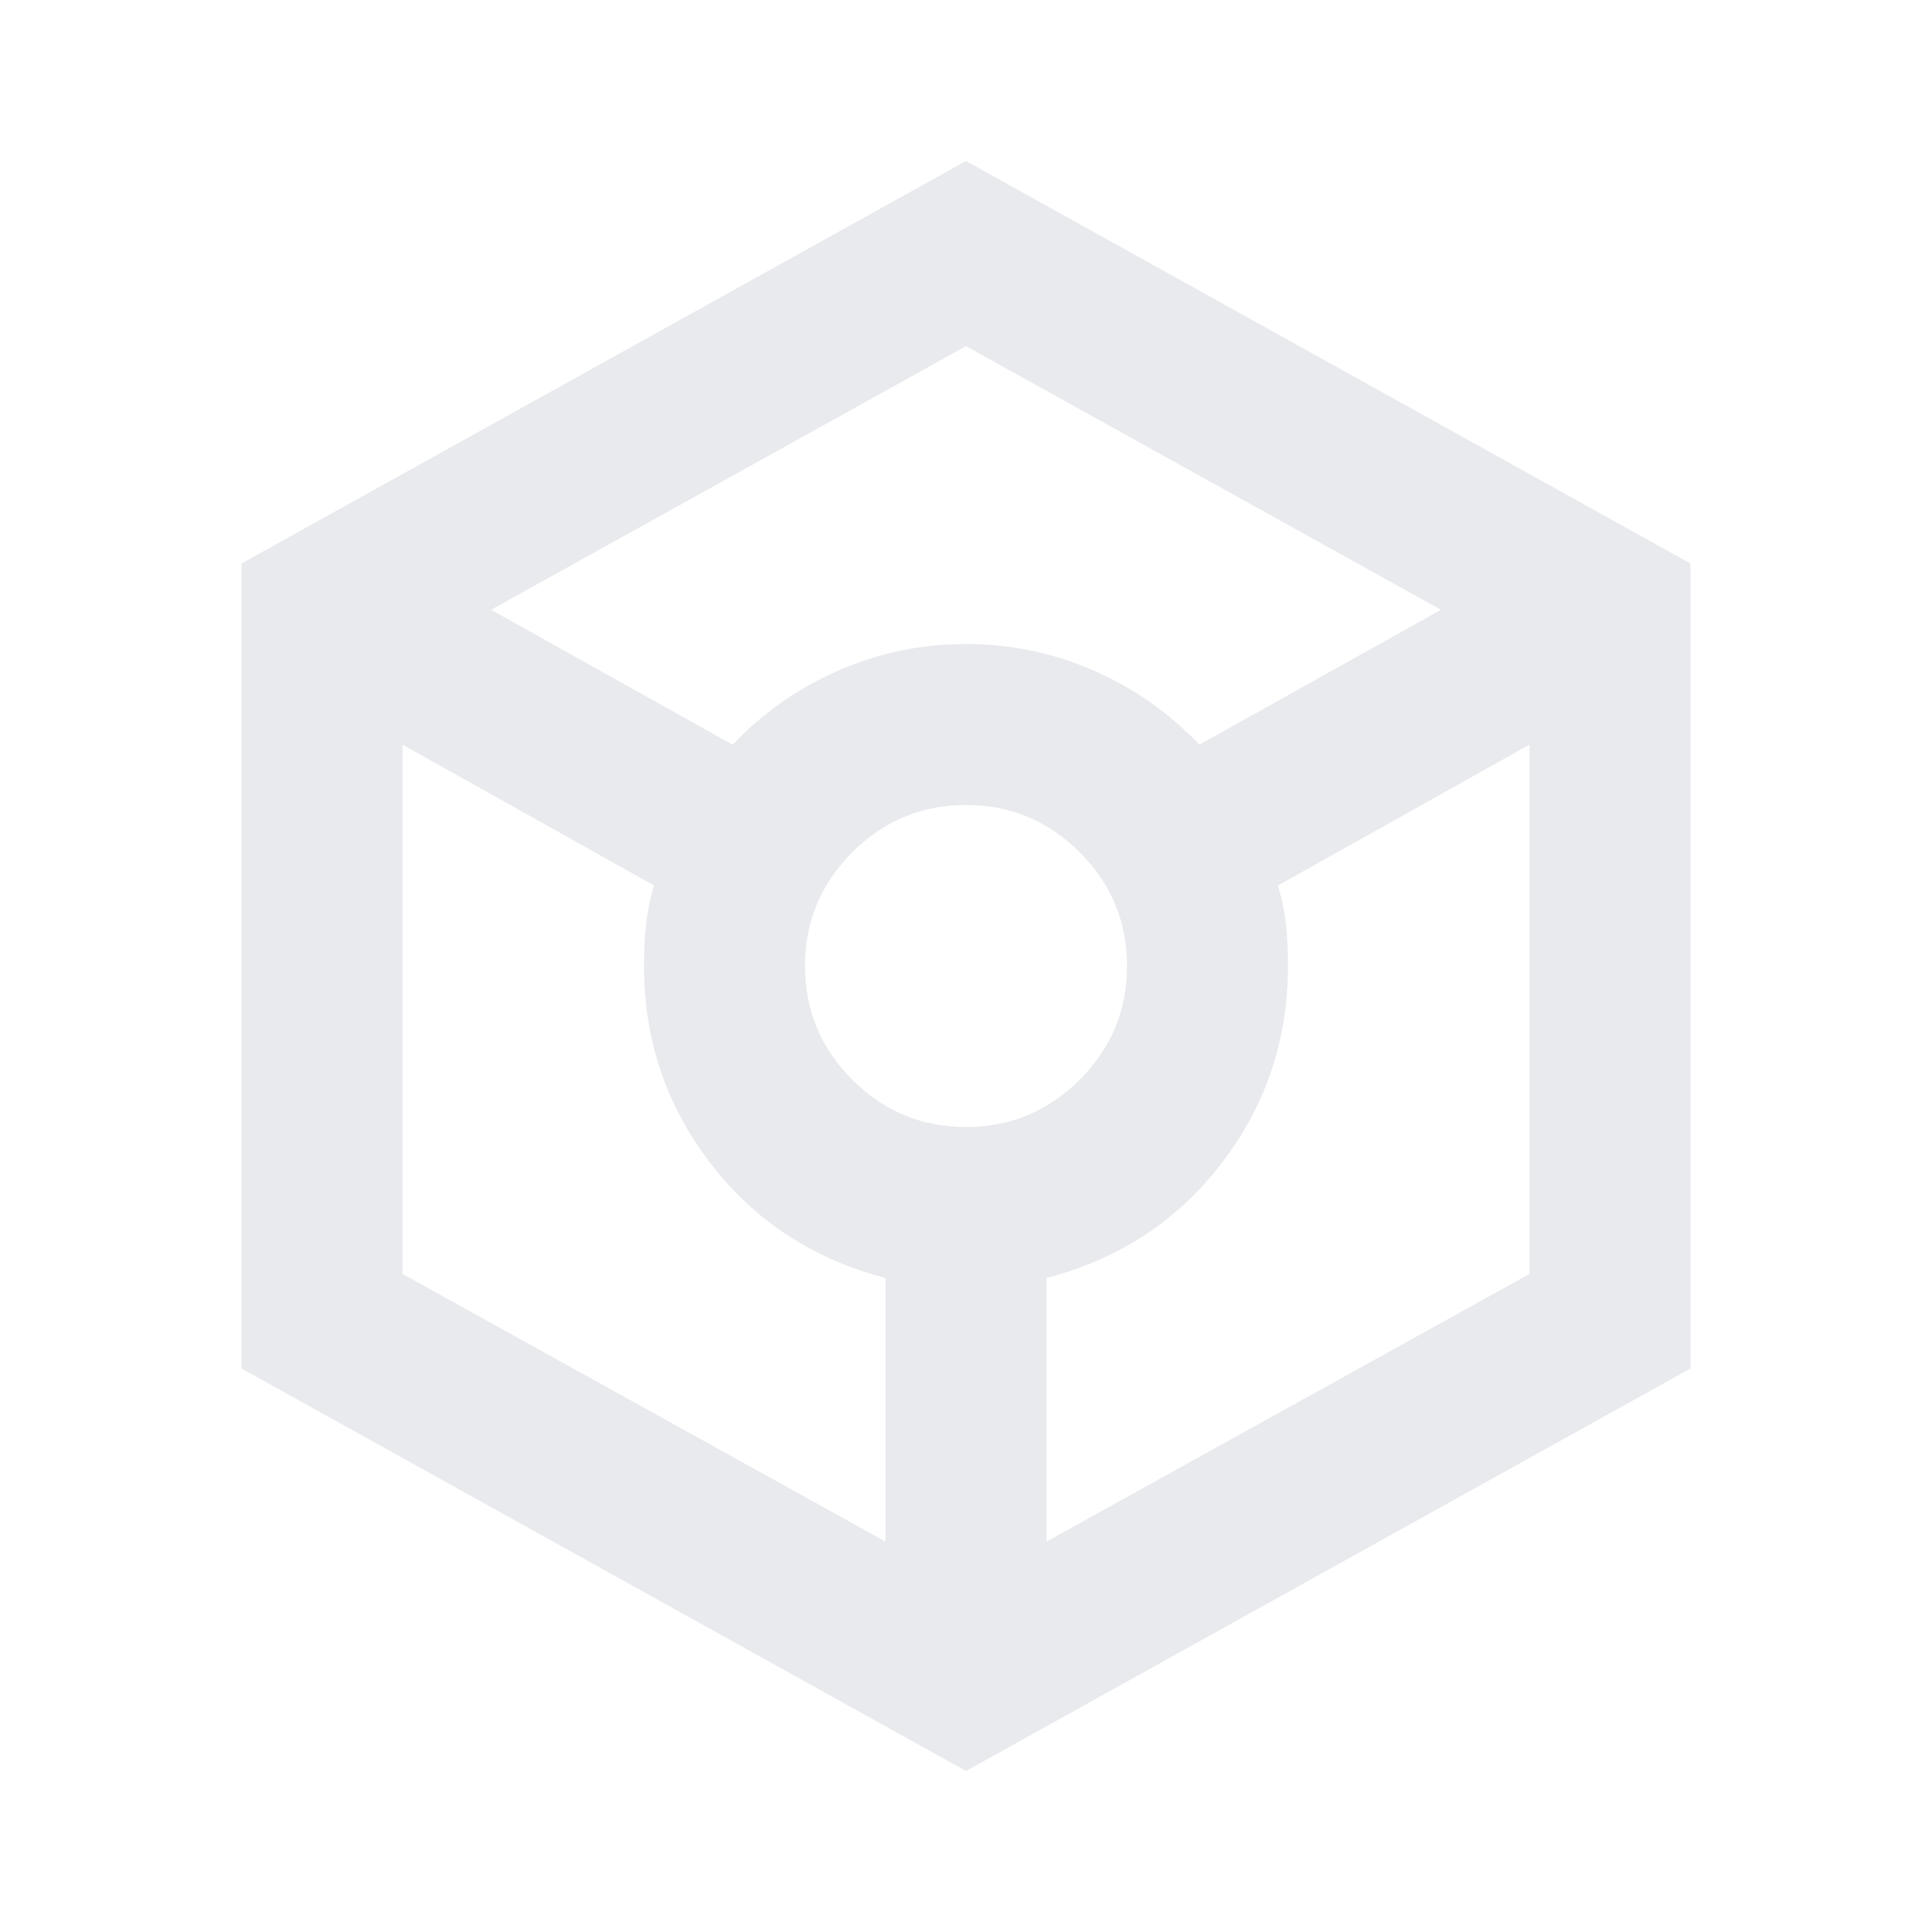 <svg xmlns="http://www.w3.org/2000/svg" height="24px" viewBox="0 -960 960 960" width="24px" fill="#e8eaed"><path d="M480-80 120-280v-400l360-200 360 200v400L480-80ZM364-590q23-24 53-37t63-13q33 0 63 13t53 37l120-67-236-131-236 131 120 67Zm76 396v-131q-54-14-87-57t-33-98q0-11 1-20.5t4-19.5l-125-70v263l240 133Zm40-206q33 0 56.5-23.5T560-480q0-33-23.5-56.5T480-560q-33 0-56.5 23.5T400-480q0 33 23.5 56.5T480-400Zm40 206 240-133v-263l-125 70q3 10 4 19.5t1 20.5q0 55-33 98t-87 57v131Z"/></svg>